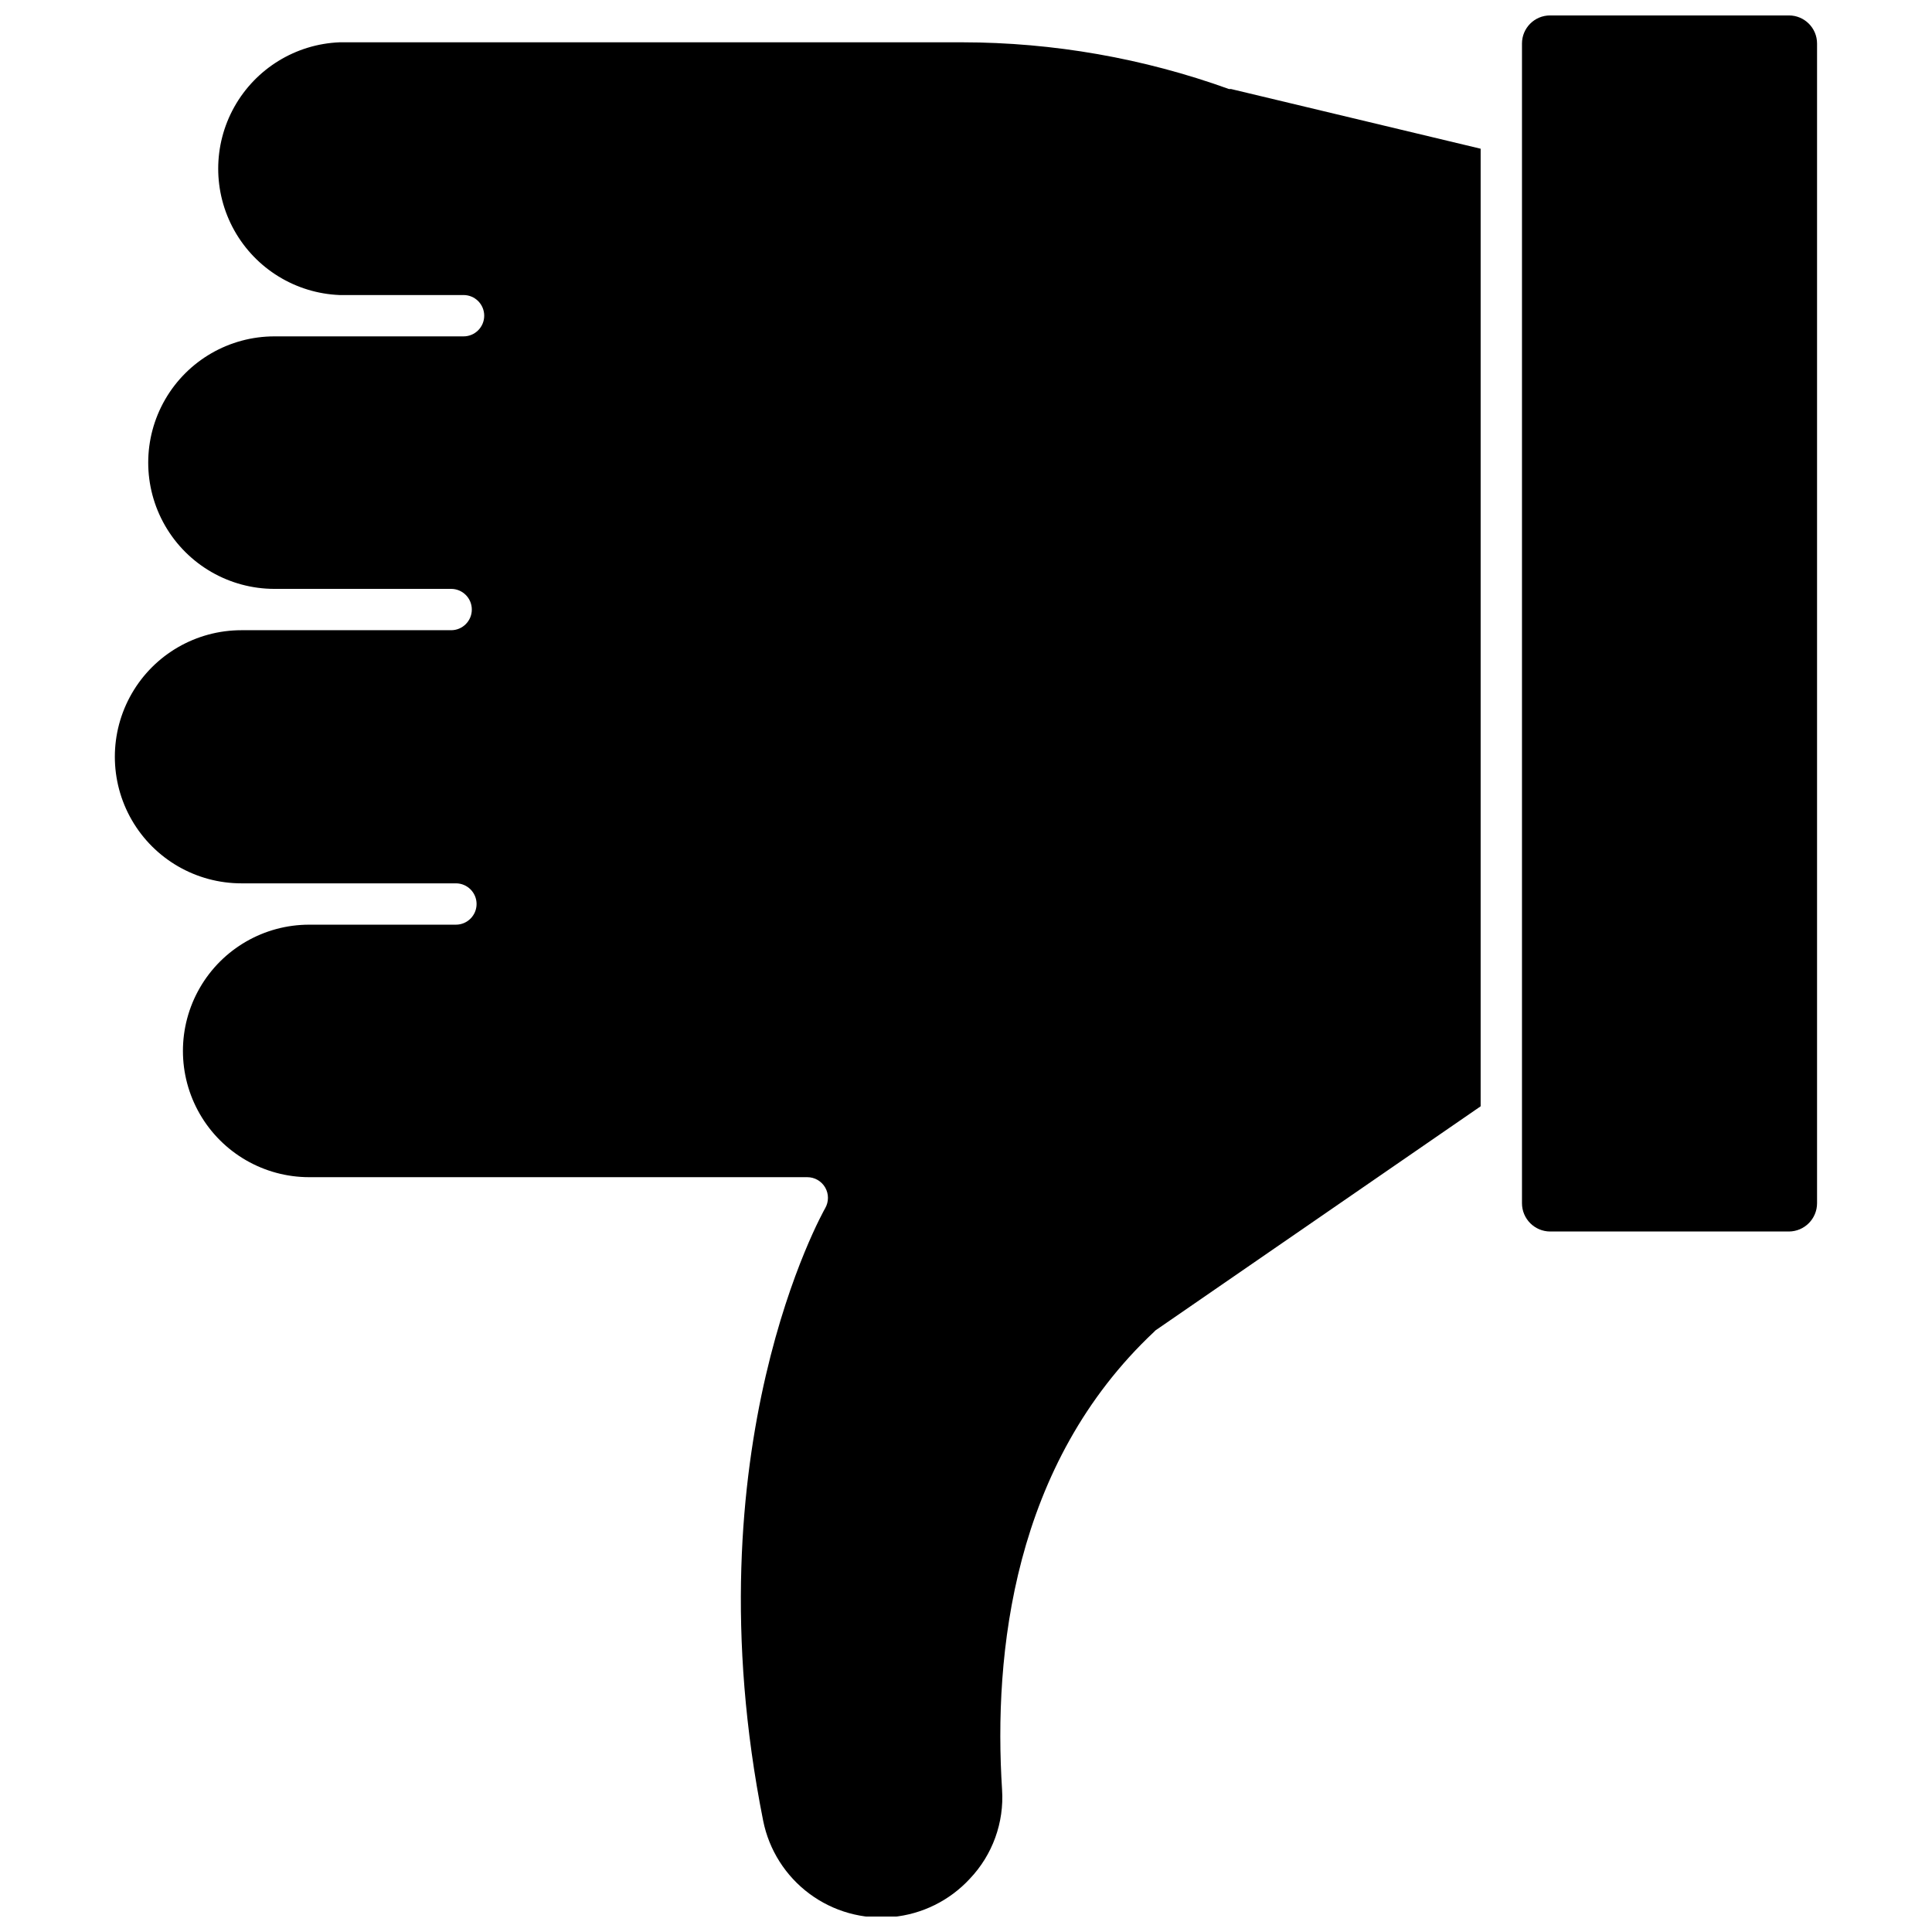 <?xml version="1.0" encoding="UTF-8"?>
<!-- Uploaded to: ICON Repo, www.iconrepo.com, Generator: ICON Repo Mixer Tools -->
<svg width="800px" height="800px" version="1.1" viewBox="144 144 512 512" xmlns="http://www.w3.org/2000/svg">
 <defs>
  <clipPath id="b">
   <path d="m547 148.09h79v322.91h-79z"/>
  </clipPath>
  <clipPath id="a">
   <path d="m174 155h363v496.9h-363z"/>
  </clipPath>
 </defs>
 <g>
  <g clip-path="url(#b)">
   <path d="m618.09 148.09h-63.305c-4.113 0-7.445 3.336-7.445 7.449v307.32c0 4.125 3.324 7.473 7.445 7.504h63.305c4.125-0.031 7.449-3.379 7.449-7.504v-307.32c0-4.113-3.336-7.449-7.449-7.449z"/>
  </g>
  <g clip-path="url(#a)">
   <path d="m470.23 167.59h-0.547c-22.656-8.168-46.559-12.355-70.645-12.379h-165.05c-11.641 0.473-22.203 6.957-27.895 17.125-5.688 10.168-5.688 22.559 0 32.727 5.691 10.168 16.254 16.652 27.895 17.125h32.855c3.027 0 5.477 2.449 5.477 5.477 0 3.023-2.449 5.477-5.477 5.477h-50.105c-11.953 0-23 6.375-28.977 16.727-5.977 10.355-5.977 23.109 0 33.461 5.977 10.352 17.023 16.73 28.977 16.73h46.82c3.023 0 5.477 2.453 5.477 5.477 0 3.023-2.453 5.477-5.477 5.477h-55.582c-11.984 0-23.059 6.391-29.047 16.77-5.992 10.379-5.992 23.164 0 33.543 5.988 10.375 17.062 16.77 29.047 16.77h56.844c3.023 0 5.477 2.453 5.477 5.477 0 3.023-2.453 5.477-5.477 5.477h-38.883c-11.953 0-23 6.375-28.977 16.73-5.977 10.352-5.977 23.105 0 33.457 5.977 10.352 17.023 16.73 28.977 16.73h131.98c1.965-0.008 3.781 1.039 4.766 2.738 0.977 1.695 0.977 3.781 0 5.477-0.328 0.602-36.145 63.469-16.43 162.37 1.559 7.731 5.922 14.605 12.25 19.309 6.324 4.703 14.168 6.898 22.016 6.168 7.852-0.734 15.152-4.348 20.496-10.141 6.019-6.328 9.117-14.887 8.543-23.602-2.301-35.98 2.848-86.25 40.359-121.41v-0.004c0.18-0.223 0.402-0.41 0.656-0.547l85.812-59.141v-253.77z"/>
  </g>
 </g>
</svg>